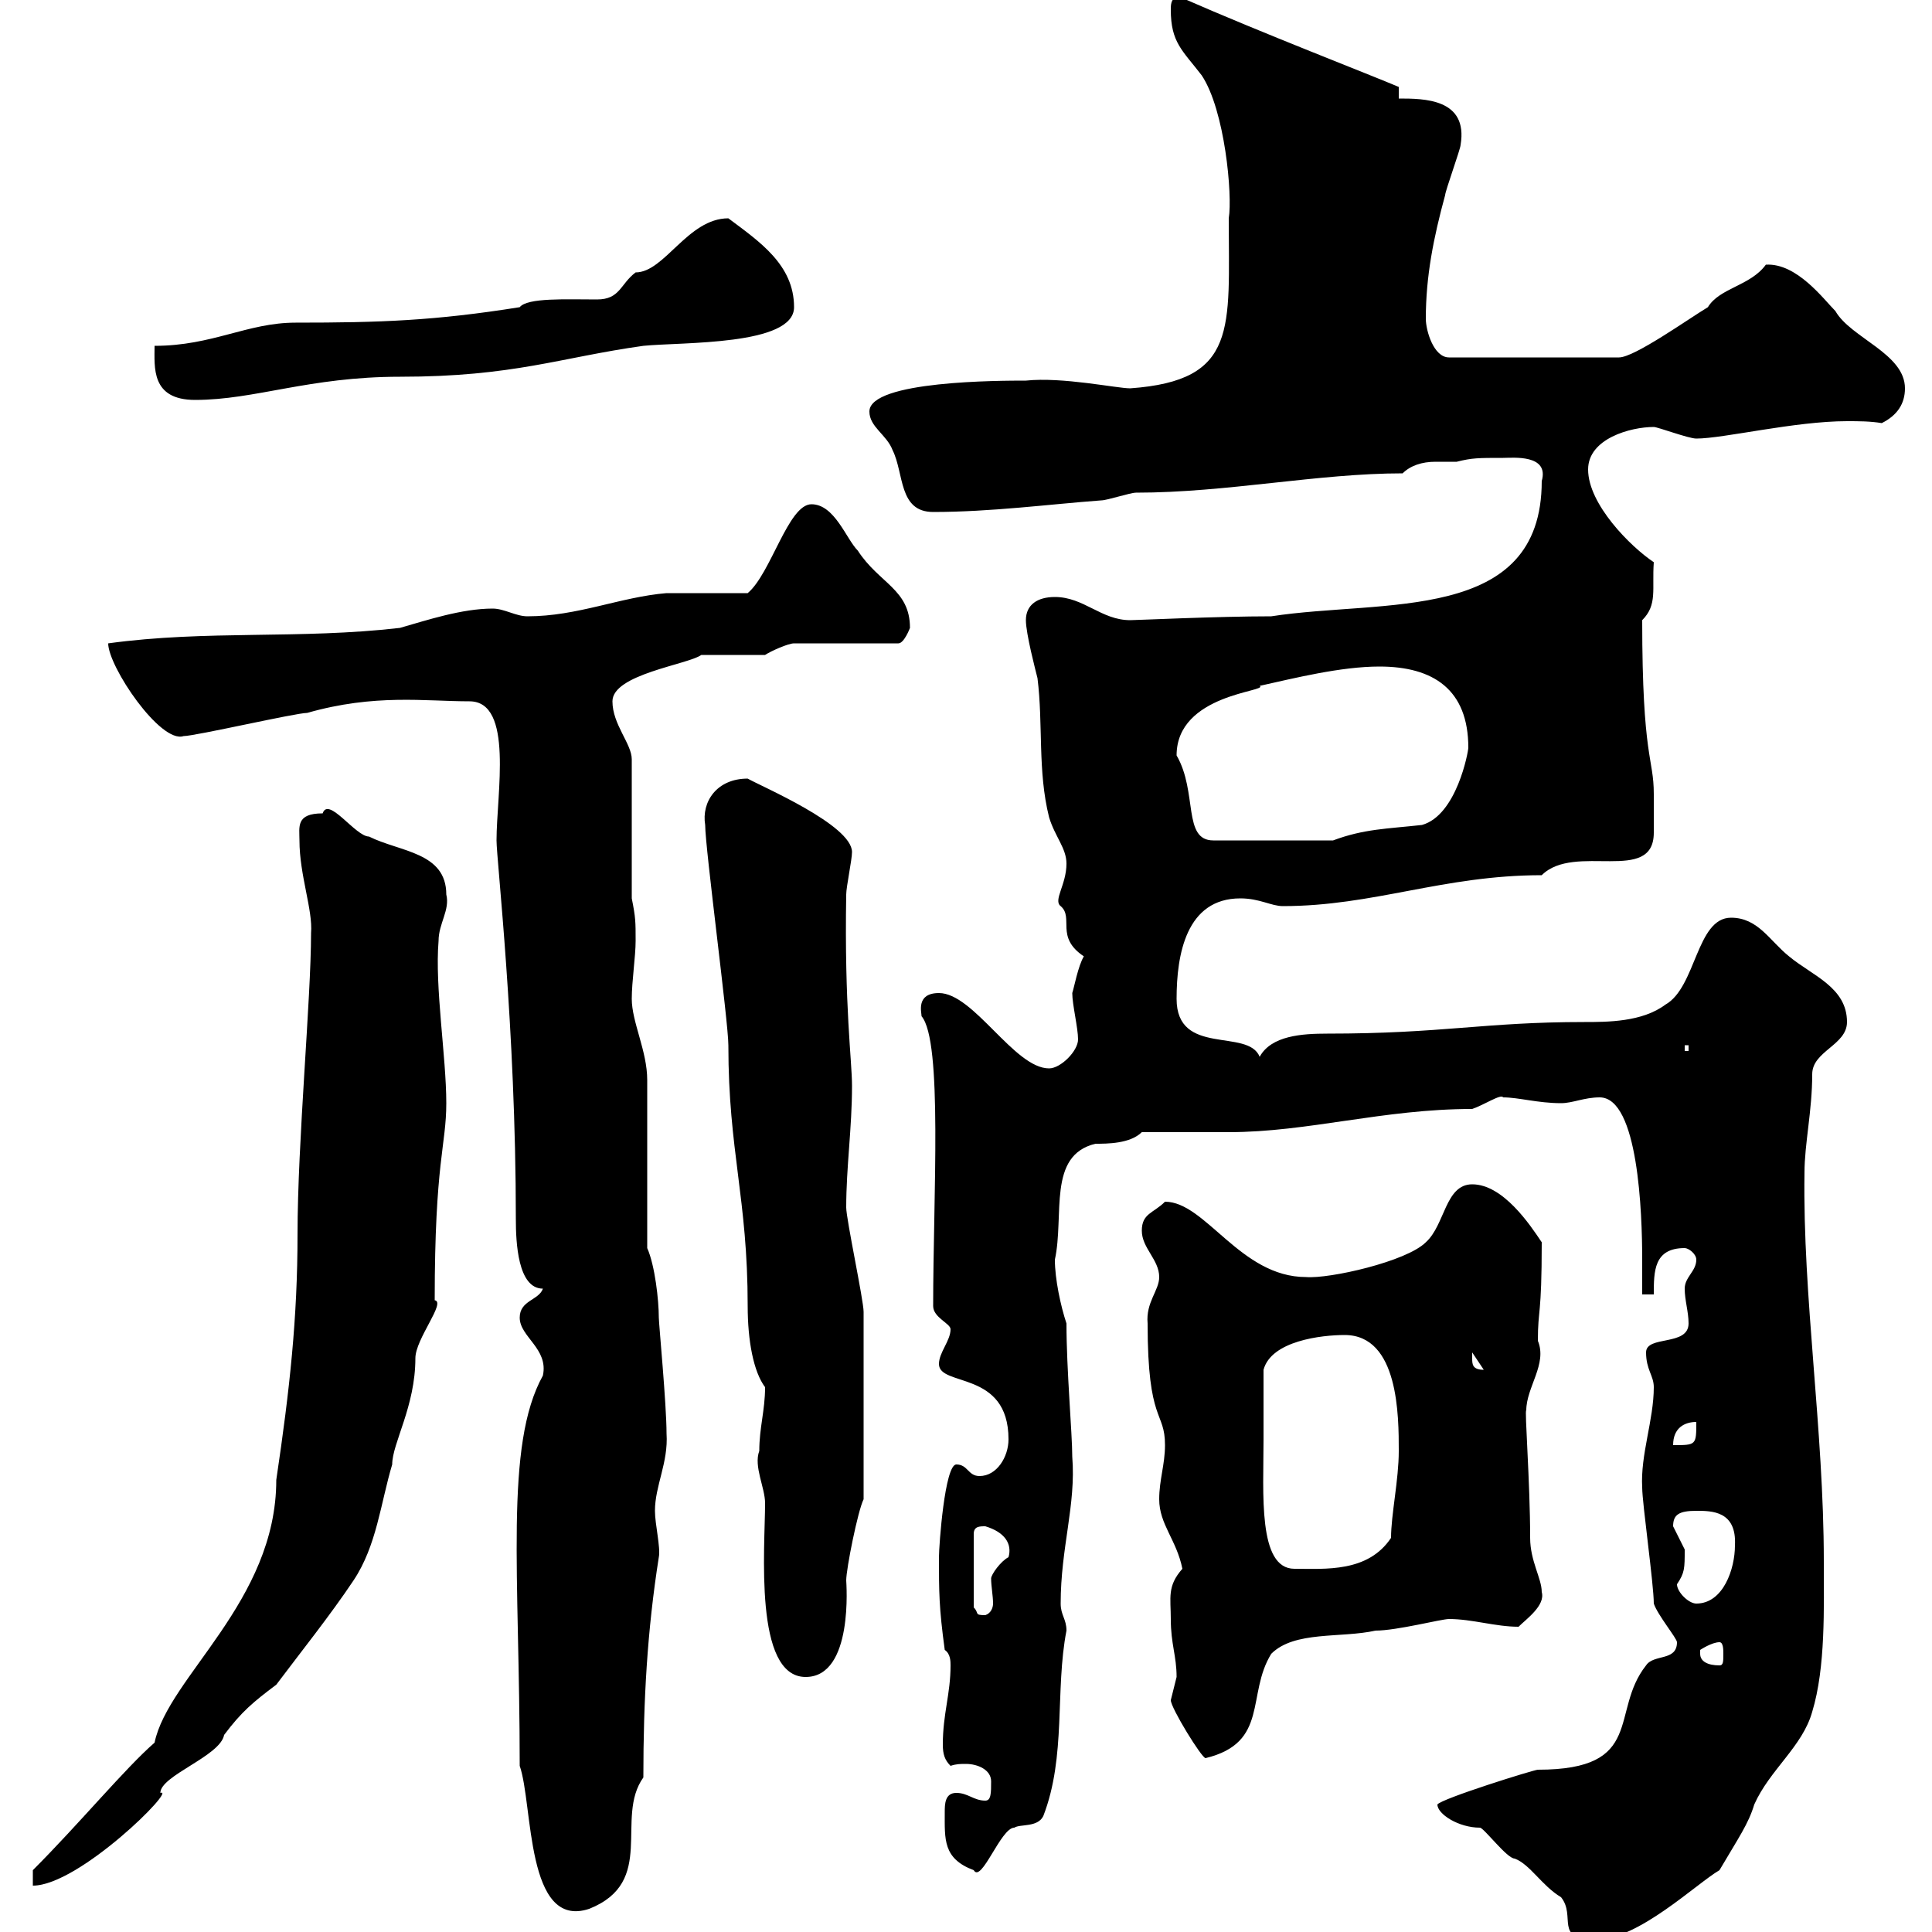 <svg xmlns="http://www.w3.org/2000/svg" xmlns:xlink="http://www.w3.org/1999/xlink" width="300" height="300"><path d="M223.20 280.20C223.20 281.70 226.50 283.80 229.80 283.80C230.40 283.80 234 288.60 235.20 288.60C237.60 289.50 239.40 292.80 242.40 294.60C244.80 297.60 241.20 301.20 247.80 301.20C254.40 301.20 263.40 292.50 267 290.40C270 285.30 271.50 283.20 272.40 280.20C274.80 274.80 279.90 271.20 281.40 265.80C283.50 258.90 283.20 249.60 283.20 242.40C283.20 222 279.90 201.30 280.20 182.10C280.20 177.60 281.40 172.50 281.40 166.80C281.40 163.20 286.80 162.30 286.80 158.70C286.80 153.30 281.40 151.50 277.80 148.50C274.80 146.10 273 142.50 268.80 142.50C263.40 142.50 263.40 153.30 258.60 156C255 158.70 249.60 158.70 246 158.70C230.40 158.70 224.10 160.50 206.10 160.50C202.20 160.50 197.40 160.80 195.60 164.10C193.80 159.60 182.70 164.10 182.70 155.10C182.70 148.20 184.20 139.50 192.60 139.50C195.60 139.50 197.40 140.70 199.20 140.70C213.30 140.70 224.10 135.90 239.40 135.90C244.50 130.80 256.80 137.40 256.80 129.30C256.80 127.50 256.80 124.80 256.80 123.30C256.80 117.60 255 117.90 255 96.30C257.40 93.90 256.50 91.50 256.80 87.30C253.20 84.90 246.60 78.30 246.60 72.90C246.60 68.10 253.20 66.30 256.80 66.30C257.40 66.30 262.20 68.10 263.40 68.10C267.60 68.10 278.70 65.40 286.80 65.40C288.60 65.40 290.40 65.40 292.20 65.70C294.60 64.50 295.80 62.70 295.80 60.30C295.80 54.90 287.40 52.50 285 48.30C283.20 46.50 279 40.80 274.20 41.10C271.80 44.40 267 44.70 265.20 47.70C262.20 49.50 253.80 55.50 251.40 55.50L225 55.50C222.60 55.50 221.40 51.30 221.40 49.50C221.40 42.90 222.60 36.90 224.40 30.30C224.40 29.70 226.80 23.10 226.80 22.50C228 15.30 221.10 15.30 217.20 15.30L217.20 13.50C213 11.70 195.90 5.10 183.60-0.30C183.60-0.30 183.60-0.30 182.70-0.30C181.80-0.30 181.80 0.90 181.80 1.50C181.80 6.60 183.60 7.80 186.60 11.70C190.20 17.10 191.40 30.30 190.80 33.90C190.80 51 192.30 59.10 175.50 60.30C173.40 60.30 165 58.50 159.30 59.10C155.40 59.10 135 59.10 135 63.90C135 66.30 137.70 67.50 138.60 69.90C140.40 73.50 139.50 79.50 144.90 79.50C153.90 79.50 162.90 78.30 171 77.70C171.90 77.70 175.50 76.50 176.40 76.50C190.50 76.50 204.60 73.50 217.80 73.50C219 72.30 220.80 71.70 222.90 71.70C224.10 71.70 225 71.70 226.20 71.70C228.60 71.10 229.50 71.10 233.40 71.10C234.90 71.10 240.60 70.50 239.40 74.70C239.40 96.90 214.80 93 197.40 95.70C189 95.70 176.40 96.30 175.50 96.30C171 96.30 168.30 92.70 163.80 92.70C161.10 92.70 159.30 93.90 159.30 96.30C159.30 98.40 160.80 104.10 161.10 105.30C162 112.50 161.10 119.70 162.90 126.90C163.80 129.90 165.60 131.70 165.60 134.10C165.60 137.40 163.50 139.80 164.70 140.70C166.80 142.50 163.80 145.50 168.30 148.50C167.40 150 166.80 153.30 166.50 154.20C166.50 156 167.40 159.60 167.40 161.40C167.40 163.20 164.70 165.90 162.90 165.90C157.50 165.90 151.20 154.20 145.80 154.20C142.20 154.20 143.10 157.20 143.10 157.80C146.40 161.70 144.90 185.70 144.90 202.80C144.90 204.60 147.60 205.50 147.60 206.40C147.60 208.20 145.80 210 145.80 211.80C145.80 215.40 156.60 212.70 156.60 223.50C156.60 226.20 154.80 229.20 152.10 229.20C150.30 229.20 150.30 227.40 148.50 227.40C146.70 227.40 145.80 240 145.80 241.80C145.80 247.20 145.80 249.60 146.70 256.20C147.60 256.80 147.60 258 147.60 258.60C147.60 263.10 146.40 266.10 146.40 270.90C146.40 272.40 146.70 273.30 147.60 274.20C148.50 273.90 149.10 273.90 150 273.90C151.80 273.90 153.90 274.80 153.90 276.60C153.90 278.40 153.90 279.60 153 279.60C151.20 279.60 150.30 278.40 148.50 278.40C146.70 278.40 146.70 280.20 146.70 281.40C146.70 285.60 146.40 288.60 151.20 290.40C152.40 292.50 155.40 283.80 157.50 283.80C158.40 283.20 161.10 283.80 162 282C165.60 272.70 163.80 262.50 165.60 253.20C165.60 251.40 164.70 250.80 164.70 249C164.70 240.30 167.10 233.70 166.50 226.20C166.50 222.60 165.60 212.70 165.60 205.50C164.70 202.80 163.80 198.60 163.80 195.60C165.30 188.70 162.60 179.40 170.10 177.60C171.90 177.60 175.50 177.60 177.30 175.80C179.10 175.80 189 175.80 190.80 175.80C203.10 175.80 214.80 172.20 228.60 172.20C230.40 171.60 233.10 169.80 233.40 170.40C235.80 170.40 238.80 171.30 242.40 171.30C244.20 171.30 246 170.40 248.40 170.40C254.40 170.40 255 188.40 255 195.60C255 196.50 255 200.10 255 201L256.80 201C256.80 197.40 256.80 193.80 261.60 193.80C262.20 193.80 263.40 194.70 263.40 195.60C263.40 197.40 261.60 198.30 261.60 200.10C261.60 201.90 262.20 203.70 262.20 205.50C262.20 209.10 255.60 207.30 255.60 210C255.60 212.70 256.80 213.60 256.80 215.40C256.80 220.50 254.70 225.90 255 231C255 233.40 256.80 246 256.80 249C257.40 250.80 260.40 254.40 260.40 255C260.40 258 256.80 256.80 255.60 258.60C249.90 265.80 255.60 274.80 238.80 274.80C238.20 274.80 223.80 279.30 223.20 280.20ZM80.70 274.20C82.80 280.20 81.60 299.70 91.50 296.40C102 292.20 95.40 282.30 99.90 276C99.90 264 100.50 253.20 102.30 241.80C102.60 240.30 101.70 236.70 101.70 234.60C101.70 230.70 103.80 227.10 103.50 222.60C103.50 218.10 102.30 205.50 102.30 204.60C102.30 201.90 101.70 196.50 100.50 193.80C100.50 190.20 100.50 171.30 100.50 167.70C100.50 163.20 98.10 158.70 98.10 155.10C98.10 152.40 98.70 148.50 98.70 146.10C98.70 143.10 98.70 142.50 98.10 139.50L98.10 117.90C98.10 115.50 95.10 112.50 95.10 108.90C95.10 104.70 106.80 103.20 108.90 101.70C110.70 101.70 117 101.70 118.80 101.70C119.70 101.10 122.40 99.90 123.30 99.90L139.50 99.90C140.40 99.90 141.30 97.50 141.30 97.50C141.30 91.50 136.50 90.60 133.20 85.50C131.40 83.70 129.60 78.30 126 78.30C122.40 78.30 119.70 89.10 116.10 92.10C114.30 92.10 105.30 92.10 103.50 92.10C96.30 92.70 89.70 95.70 81.90 95.70C80.10 95.70 78.30 94.50 76.50 94.50C71.70 94.50 66.30 96.30 62.10 97.50C46.50 99.30 32.10 97.80 16.80 99.90C16.80 103.50 24.90 115.50 28.50 114.30C30.30 114.30 45.90 110.70 47.70 110.70C58.20 107.70 66 108.90 72.90 108.90C79.80 108.90 77.10 123.30 77.10 130.50C77.10 133.50 80.10 159.60 80.10 189.30C80.10 192.90 80.40 200.10 84.30 200.10C83.70 201.90 80.70 201.90 80.70 204.60C80.70 207.60 85.20 209.40 84.30 213.60C78.30 224.40 80.70 244.50 80.70 274.20ZM5.10 290.40L5.10 292.80C12.30 292.80 27.60 277.50 24.90 278.40C24.90 275.70 34.20 272.70 34.80 269.40C37.50 265.80 39.30 264.30 42.90 261.60C46.50 256.80 51.30 250.80 54.90 245.40C58.50 240 59.10 233.40 60.90 227.40C60.90 224.10 64.50 218.40 64.50 210.90C64.50 207.90 69.30 202.20 67.50 201.90C67.50 180.30 69.30 177.90 69.30 171.30C69.30 164.10 67.50 153.30 68.10 146.10C68.10 143.40 69.90 141.30 69.30 138.90C69.30 132.30 62.10 132.30 57.30 129.90C55.20 129.90 51 123.60 50.10 126.30C45.90 126.30 46.50 128.40 46.50 130.50C46.50 135.90 48.60 141.30 48.30 144.90C48.30 155.10 46.20 177.30 46.20 191.70C46.20 204.60 45 215.70 42.90 229.80C42.90 248.70 26.10 260.40 24 270.60C19.50 274.50 12.30 283.20 5.10 290.40ZM181.80 264C181.80 265.20 186.60 273 187.20 273C197.10 270.60 193.50 263.10 197.40 256.80C201 253.20 208.20 254.40 213.60 253.20C216.90 253.20 223.80 251.40 225 251.40C228.60 251.40 232.20 252.60 235.80 252.60C237 251.40 240 249.30 239.40 247.20C239.40 245.10 237.60 242.40 237.60 238.80C237.60 230.10 236.70 218.70 237 219C237 215.40 240.30 211.80 238.80 208.20C238.80 203.10 239.40 204.60 239.40 192.90C237.60 190.20 233.40 183.90 228.60 183.90C224.40 183.90 224.40 190.20 221.40 192.90C218.40 195.90 206.40 198.60 202.80 198.30C192.60 198.30 187.20 186.60 180.90 186.60C179.10 188.40 177.30 188.40 177.30 191.10C177.30 193.80 180 195.60 180 198.30C180 200.40 177.90 202.20 178.20 205.50C178.20 221.10 180.90 219 180.90 224.40C180.90 227.40 180 229.80 180 232.80C180 236.70 182.70 239.10 183.60 243.60C181.20 246.30 181.80 248.10 181.80 251.40C181.80 255.30 182.70 257.10 182.70 260.40C182.70 260.40 181.80 264 181.80 264ZM117.90 225.30C117 227.70 118.80 231 118.80 233.40C118.80 240.30 117 260.40 125.10 260.40C132.60 260.40 131.40 245.70 131.40 245.40C131.40 243.60 133.20 234.60 134.10 232.80C134.10 220.80 134.10 209.70 134.10 203.70C134.10 201.90 131.40 189.30 131.40 187.50C131.40 181.20 132.30 175.20 132.30 168.60C132.30 164.70 131.10 156.30 131.40 138.90C131.40 137.70 132.30 133.50 132.30 132.30C132.30 128.10 118.20 122.10 116.10 120.90C111.30 120.90 108.90 124.50 109.50 128.10C109.50 131.70 113.10 158.70 113.10 162.30C113.10 178.80 116.10 186 116.10 202.80C116.10 208.20 117 213 118.80 215.40C118.80 219 117.90 221.70 117.90 225.30ZM264 256.80C264 256.80 264 256.20 264 256.20C264 256.20 265.80 255 267 255C267.60 255 267.60 256.20 267.60 256.80C267.60 258 267.60 258.60 267 258.60C265.20 258.60 264 258 264 256.80ZM153 237C156 237.90 157.20 239.70 156.60 241.80C155.40 242.40 153.90 244.50 153.90 245.10C153.90 246.30 154.20 247.80 154.20 249C154.20 249.60 153.90 250.50 153 250.80C151.20 250.80 152.10 250.50 151.20 249.60L151.20 238.20C151.20 237 152.10 237 153 237ZM260.40 246C261.60 244.20 261.60 243.60 261.60 240.60C261.60 240.60 259.80 237 259.80 237C259.80 235.20 260.70 234.60 263.40 234.60C265.80 234.60 269.70 234.60 269.40 240C269.40 243.60 267.60 249 263.40 249C262.20 249 260.40 247.20 260.40 246ZM196.20 223.50C196.20 221.70 196.20 214.50 196.20 212.70C197.40 208.20 205.20 207.30 208.80 207.30C217.20 207.30 217.20 219.90 217.20 225.30C217.20 229.80 216 235.20 216 238.80C212.40 244.20 205.80 243.60 201 243.60C195.30 243.60 196.20 231.90 196.20 223.50ZM263.40 220.80C263.40 224.40 263.40 224.40 259.80 224.40C259.80 221.70 261.60 220.80 263.40 220.80ZM228.60 210.90C228.60 210.90 228.60 210 228.60 210L230.40 212.70C228.60 212.70 228.60 211.80 228.60 210.90ZM261.60 162.30L262.20 162.30L262.20 163.20L261.60 163.20ZM182.70 117.30C182.70 107.70 197.10 107.40 195.60 106.50C201 105.30 208.20 103.50 214.20 103.50C222.60 103.50 228 107.10 228 116.10C228 116.70 226.20 126.60 220.80 128.10C215.40 128.70 211.80 128.70 207 130.50L188.40 130.50C183.60 130.50 186 123 182.70 117.30ZM24 53.70C24 57 23.40 62.10 30.30 62.10C39.60 62.10 48 58.50 62.10 58.50C79.80 58.50 87 55.50 99.90 53.70C105.90 53.10 123.30 53.70 123.30 47.70C123.30 41.10 117.90 37.50 113.10 33.90C106.80 33.90 103.20 42.30 98.70 42.30C96.30 44.10 96.30 46.50 92.70 46.50C87.90 46.50 81.90 46.20 80.70 47.70C67.50 49.80 59.10 50.10 45.90 50.10C38.40 50.10 33 53.70 24 53.70Z"/></svg>